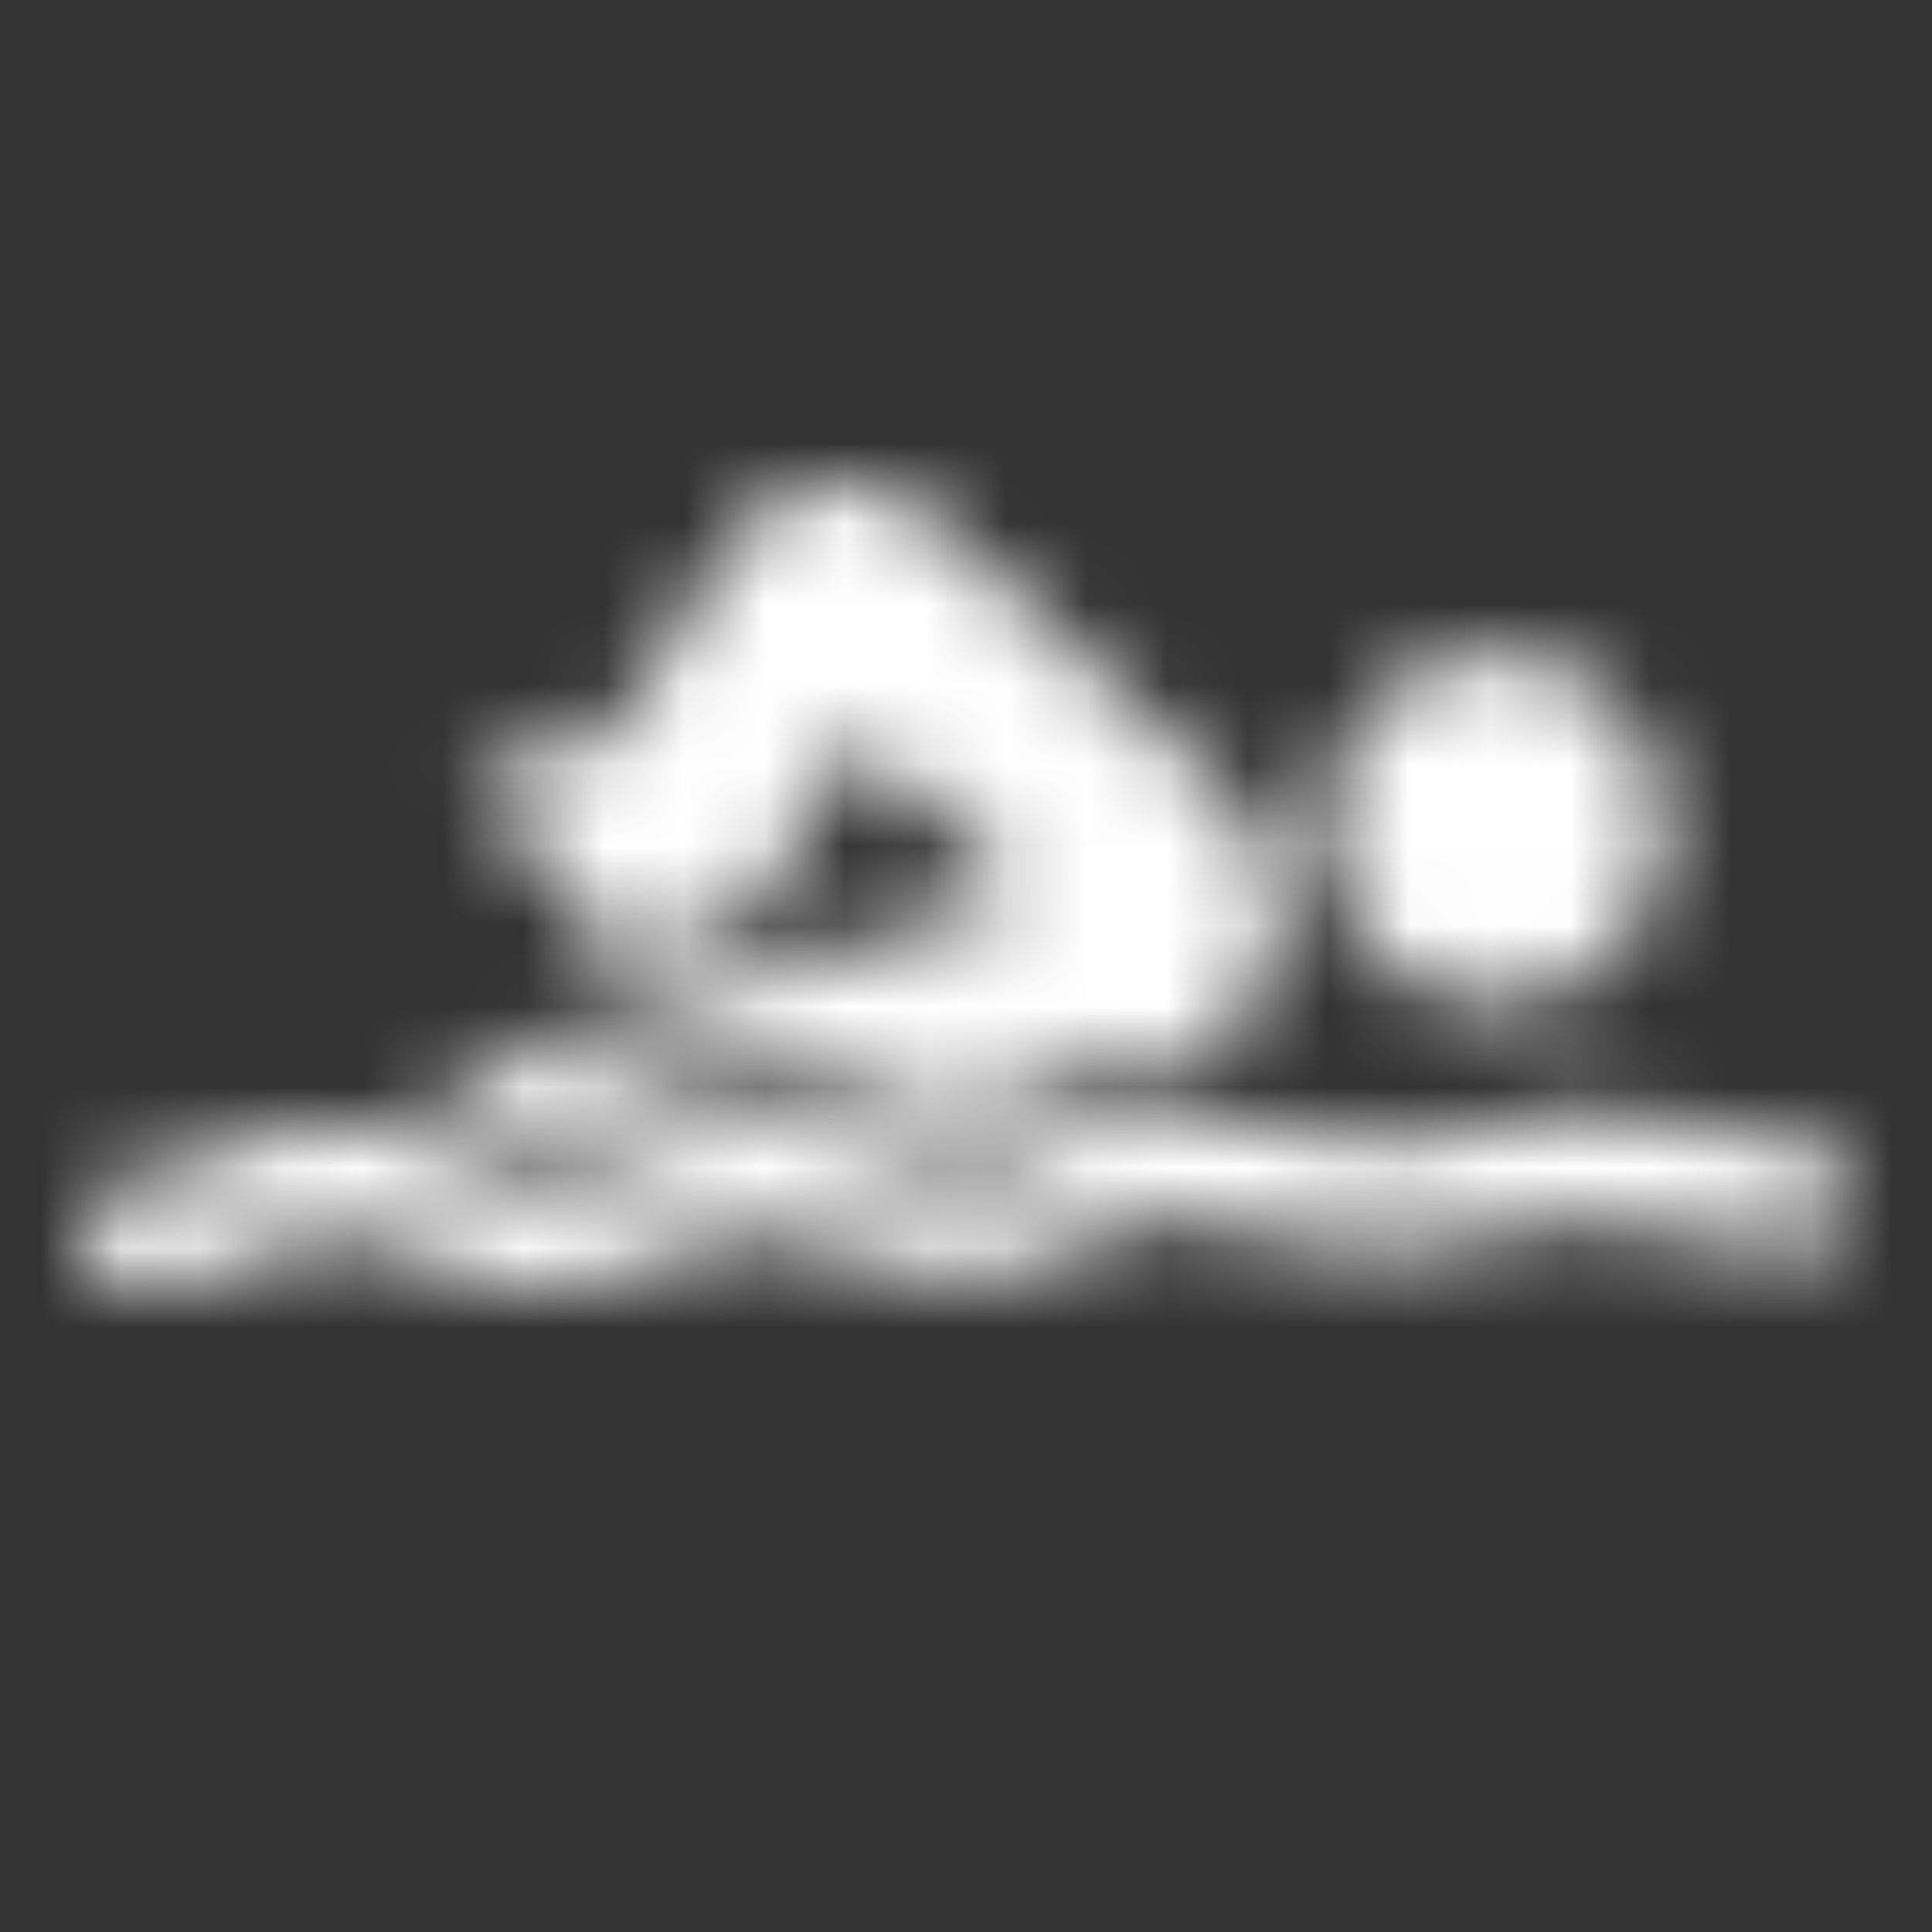 <?xml version="1.0" encoding="UTF-8"?>
<svg width="24px" height="24px" viewBox="0 0 24 24" version="1.1" xmlns="http://www.w3.org/2000/svg" xmlns:xlink="http://www.w3.org/1999/xlink">
    <rect x="0" y="0" width="24" height="24" fill="#333333" stroke="none"/>
    <title>icon-swimming</title>
    <defs>
        <path d="M9.263,11.517 L7.671,11.889 L5.82,9.614 L7.626,9.142 C8.255,8.066 8.929,6.924 9.102,6.698 C9.385,6.306 9.814,6.055 10.284,6.006 C10.793,5.963 11.297,6.152 11.668,6.521 L11.97,6.793 C13.359,8.052 14.818,9.401 15.242,9.86 C15.732,10.342 15.964,11.047 15.86,11.743 C15.74,12.339 15.376,12.85 14.864,13.142 L14.565,13.142 C13.899,13.13 13.242,13.309 12.663,13.657 C12.46,13.8 12.219,13.868 11.976,13.857 C11.676,13.867 11.378,13.805 11.106,13.678 C10.566,13.442 9.986,13.323 9.402,13.329 C8.749,13.333 8.107,13.491 7.519,13.787 C7.289,13.92 7.031,13.994 6.768,14.001 C6.535,14.001 6.305,13.934 6.106,13.807 C5.804,13.652 5.49,13.531 5.164,13.446 C7.836,12.64 11.572,11.515 12.746,11.125 C12.122,10.517 11.23,9.698 10.647,9.165 C10.334,9.687 9.927,10.381 9.55,11.024 L9.262,11.517 L9.263,11.517 Z M18.57,12.495 C17.405,12.495 16.459,11.511 16.459,10.298 C16.459,9.085 17.405,8.1 18.57,8.1 C19.736,8.1 20.681,9.085 20.681,10.298 C20.681,11.511 19.736,12.495 18.57,12.495 Z M6.759,16 C6.236,16 5.718,15.867 5.255,15.608 C4.939,15.422 4.582,15.328 4.22,15.33 C3.859,15.33 3.503,15.425 3.185,15.608 C2.711,15.868 2.182,16.003 1.646,16 C1.289,16 1,15.7 1,15.328 C1,14.956 1.289,14.652 1.646,14.652 C1.992,14.652 2.333,14.559 2.633,14.381 C3.628,13.837 4.818,13.837 5.812,14.381 C6.1,14.552 6.422,14.644 6.75,14.645 C7.108,14.639 7.456,14.545 7.77,14.373 C8.279,14.116 8.84,13.984 9.406,13.983 C9.912,13.976 10.413,14.079 10.876,14.283 C11.226,14.441 11.601,14.518 11.98,14.508 C12.331,14.519 12.676,14.422 12.974,14.23 C13.459,13.934 14.013,13.784 14.574,13.795 C15.085,13.781 15.595,13.867 16.079,14.039 C16.426,14.17 16.793,14.233 17.164,14.225 C17.522,14.235 17.882,14.175 18.218,14.044 C18.7,13.864 19.211,13.78 19.723,13.794 C20.242,13.783 20.758,13.866 21.249,14.037 C21.606,14.169 21.977,14.23 22.353,14.223 C22.584,14.223 22.798,14.352 22.913,14.559 C23.029,14.768 23.029,15.024 22.913,15.232 C22.798,15.442 22.584,15.571 22.353,15.571 C21.841,15.581 21.333,15.499 20.848,15.328 C20.485,15.196 20.103,15.132 19.721,15.139 C19.347,15.127 18.974,15.19 18.624,15.325 C18.157,15.496 17.665,15.582 17.167,15.571 C16.665,15.579 16.164,15.495 15.69,15.323 C15.328,15.189 14.945,15.126 14.563,15.137 C14.211,15.126 13.866,15.223 13.568,15.416 C13.084,15.712 12.53,15.863 11.969,15.851 C11.433,15.858 10.897,15.751 10.402,15.532 C10.086,15.386 9.743,15.313 9.395,15.32 C9.002,15.32 8.616,15.421 8.268,15.609 C7.801,15.853 7.285,15.984 6.761,15.993 L6.759,16 Z" id="path-1"></path>
    </defs>
    <g id="Symbols" stroke="none" stroke-width="1" fill="none" fill-rule="evenodd">
        <g id="icon-swimming">
            <mask id="mask-2" fill="white">
                <use xlink:href="#path-1"></use>
            </mask>
            <g fill-rule="nonzero"></g>
            <g id="Group" mask="url(#mask-2)" fill="#FFFFFF">
                <g id="Rectangle">
                    <rect x="0" y="0" width="48" height="48"></rect>
                </g>
            </g>
        </g>
    </g>
</svg>
